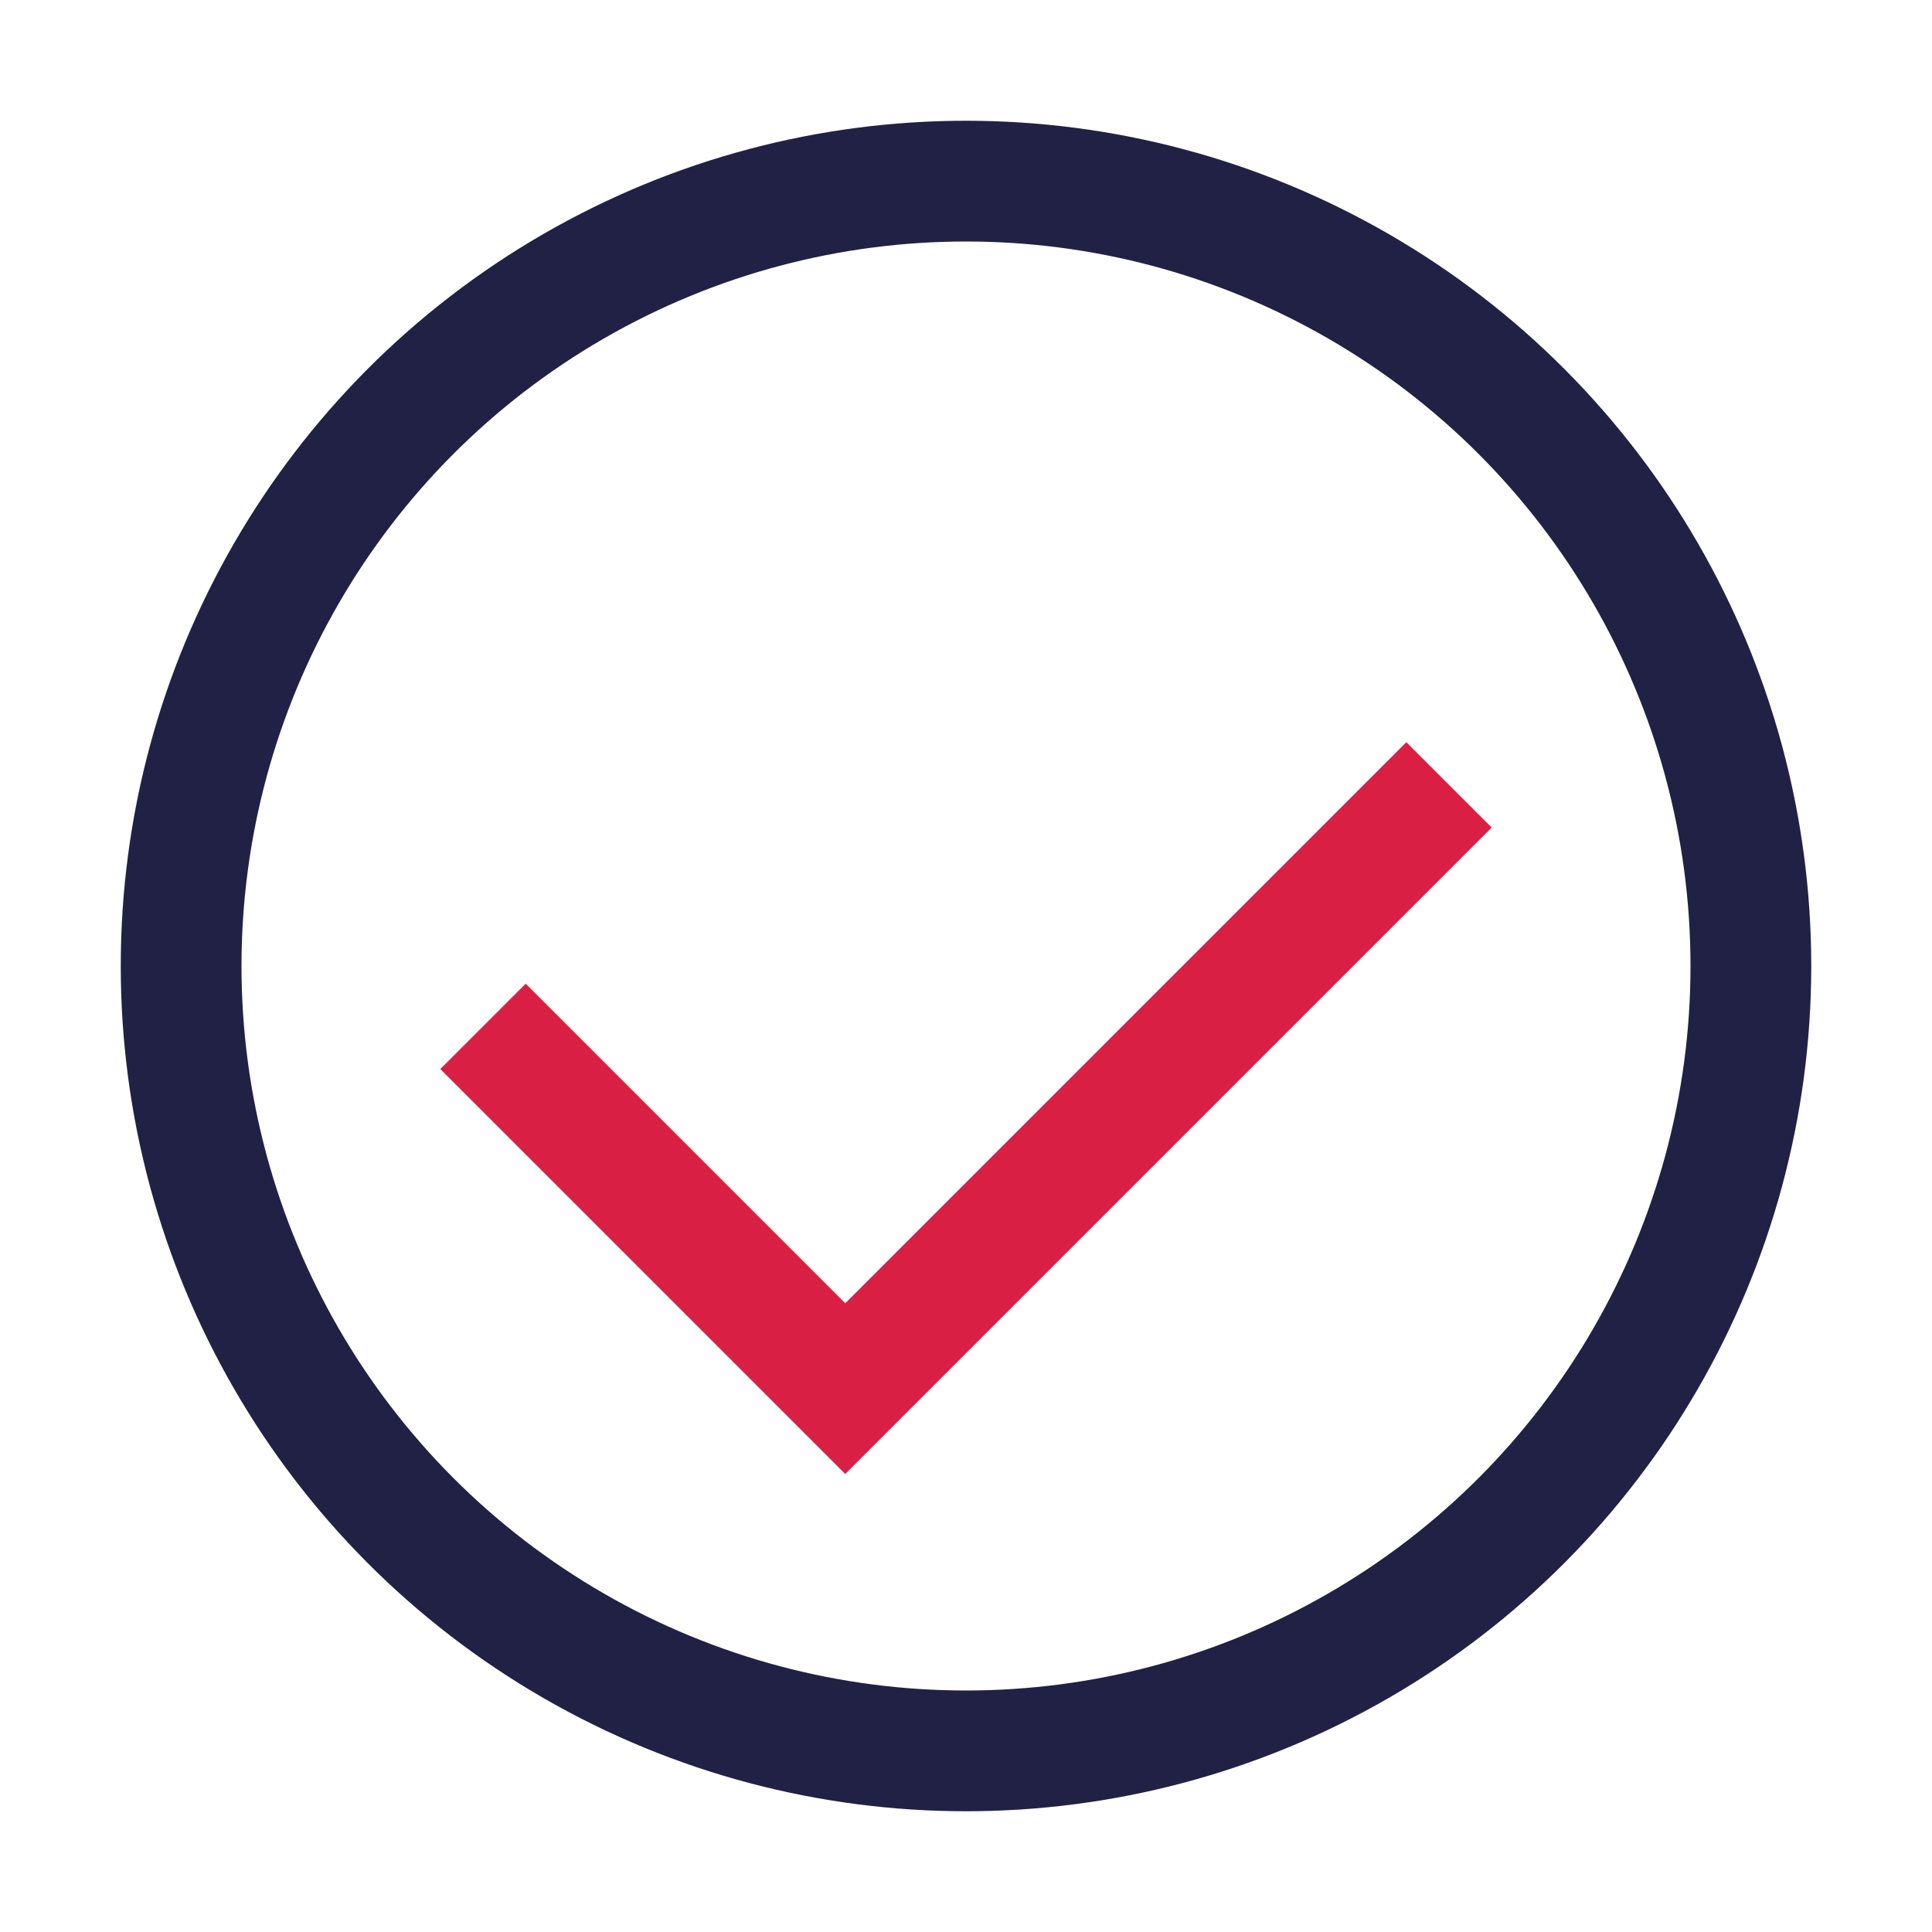 <?xml version="1.0" encoding="UTF-8"?>
<svg xmlns="http://www.w3.org/2000/svg" width="32" height="32" viewBox="0 0 32 32"><path d="M8 17l6 6 10-10" fill="none" stroke="#DA1F44" stroke-width="2"/><circle cx="16" cy="16" r="13" fill="none" stroke="#212146" stroke-width="2"/></svg>